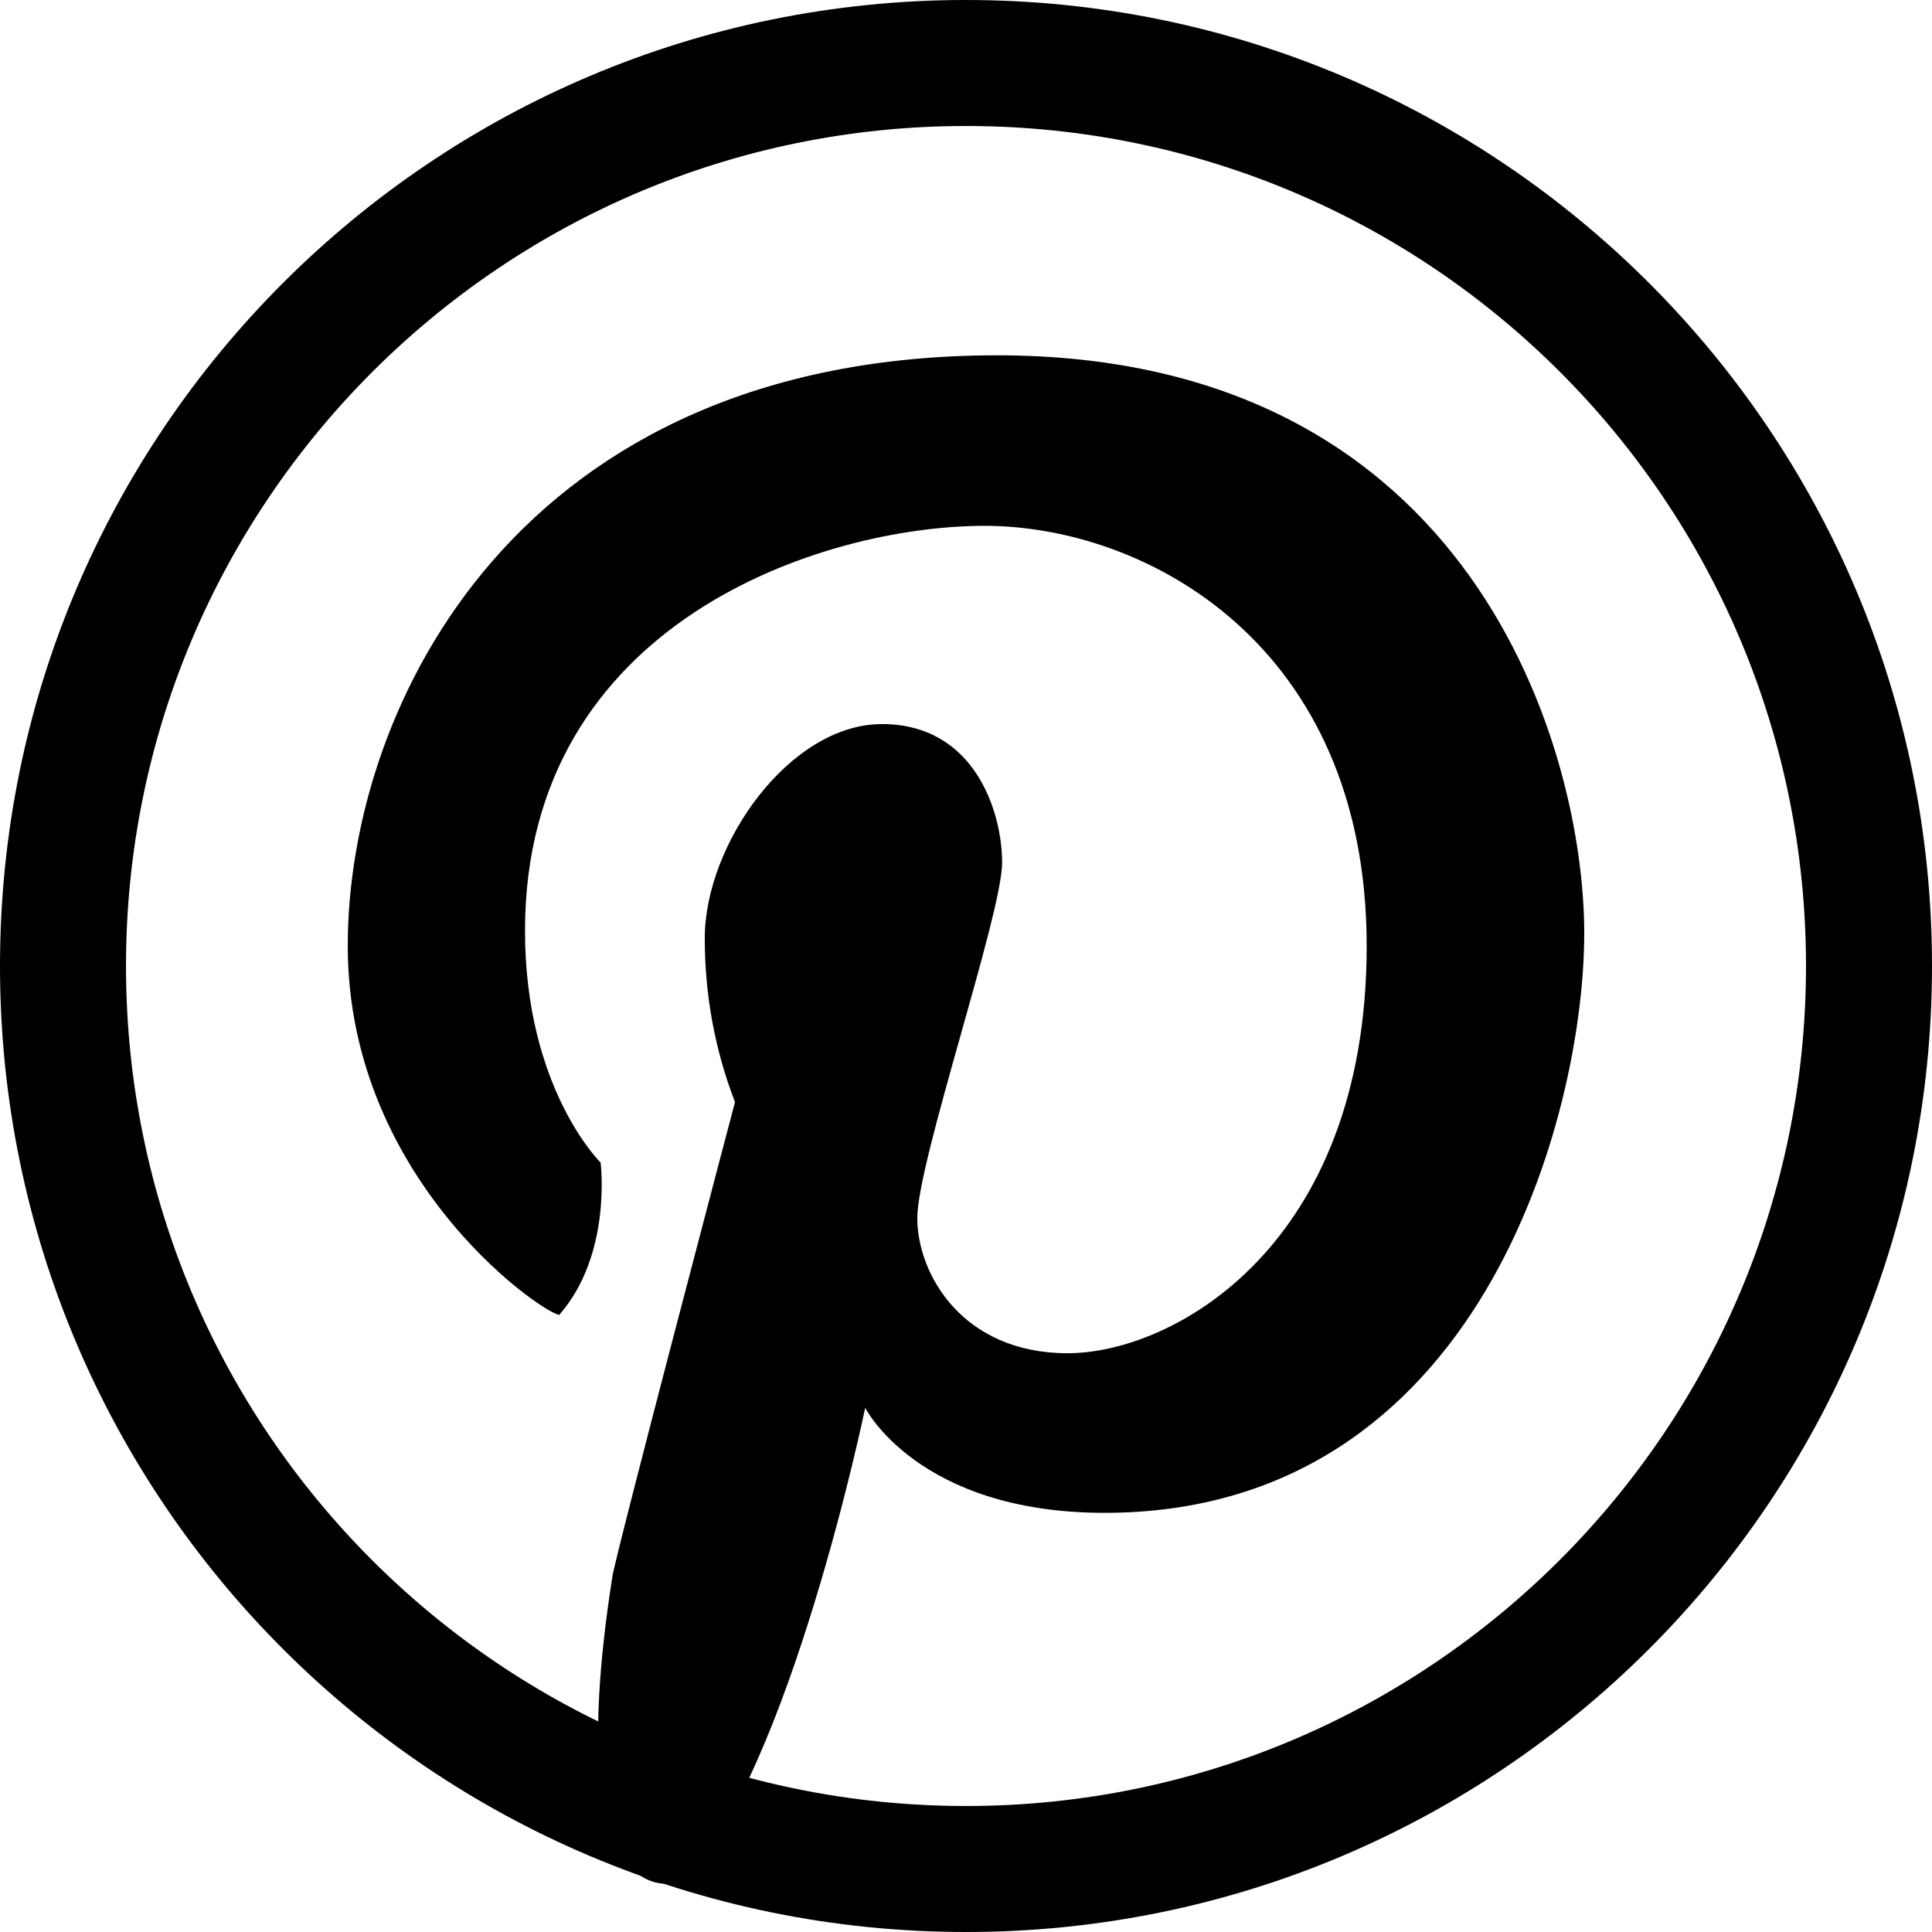 <?xml version="1.0" encoding="UTF-8"?>
<svg id="Layer_1" data-name="Layer 1" xmlns="http://www.w3.org/2000/svg" viewBox="0 0 23 23">
  <defs>
    <style>
      .cls-1 {
        fill: #000;
        stroke-width: 0px;
      }
    </style>
  </defs>
  <path class="cls-1" d="M11.5,1.5c5.53,0,10,4.48,10,10s-4.48,10-10,10S1.5,17.03,1.5,11.5c0-5.52,4.48-10,10-10M11.5,0C5.15,0,0,5.15,0,11.5s5.15,11.5,11.5,11.5,11.5-5.15,11.5-11.5S17.85,0,11.5,0Z"/>
  <path class="cls-1" d="M6.67,15.65c-.07.08-2.53-1.52-2.53-4.39s2.04-7.03,7.73-7.03,6.99,4.73,6.99,6.88-1.23,6.9-5.71,6.9c-2.22,0-2.85-1.25-2.85-1.25,0,0-.89,4.3-2.15,5.63,0,0-1.53.66-.86-3.62.05-.31,1.46-5.65,1.46-5.65-.24-.62-.36-1.28-.36-1.95,0-1.12,1.01-2.55,2.11-2.55s1.43,1.04,1.43,1.65-1.01,3.56-1.01,4.23.54,1.61,1.79,1.61,3.56-1.27,3.56-4.85-2.62-5-4.55-5-5.47,1.15-5.47,4.82c0,1.88.9,2.76.9,2.76,0,0,.14,1.09-.49,1.81Z"/>
</svg>